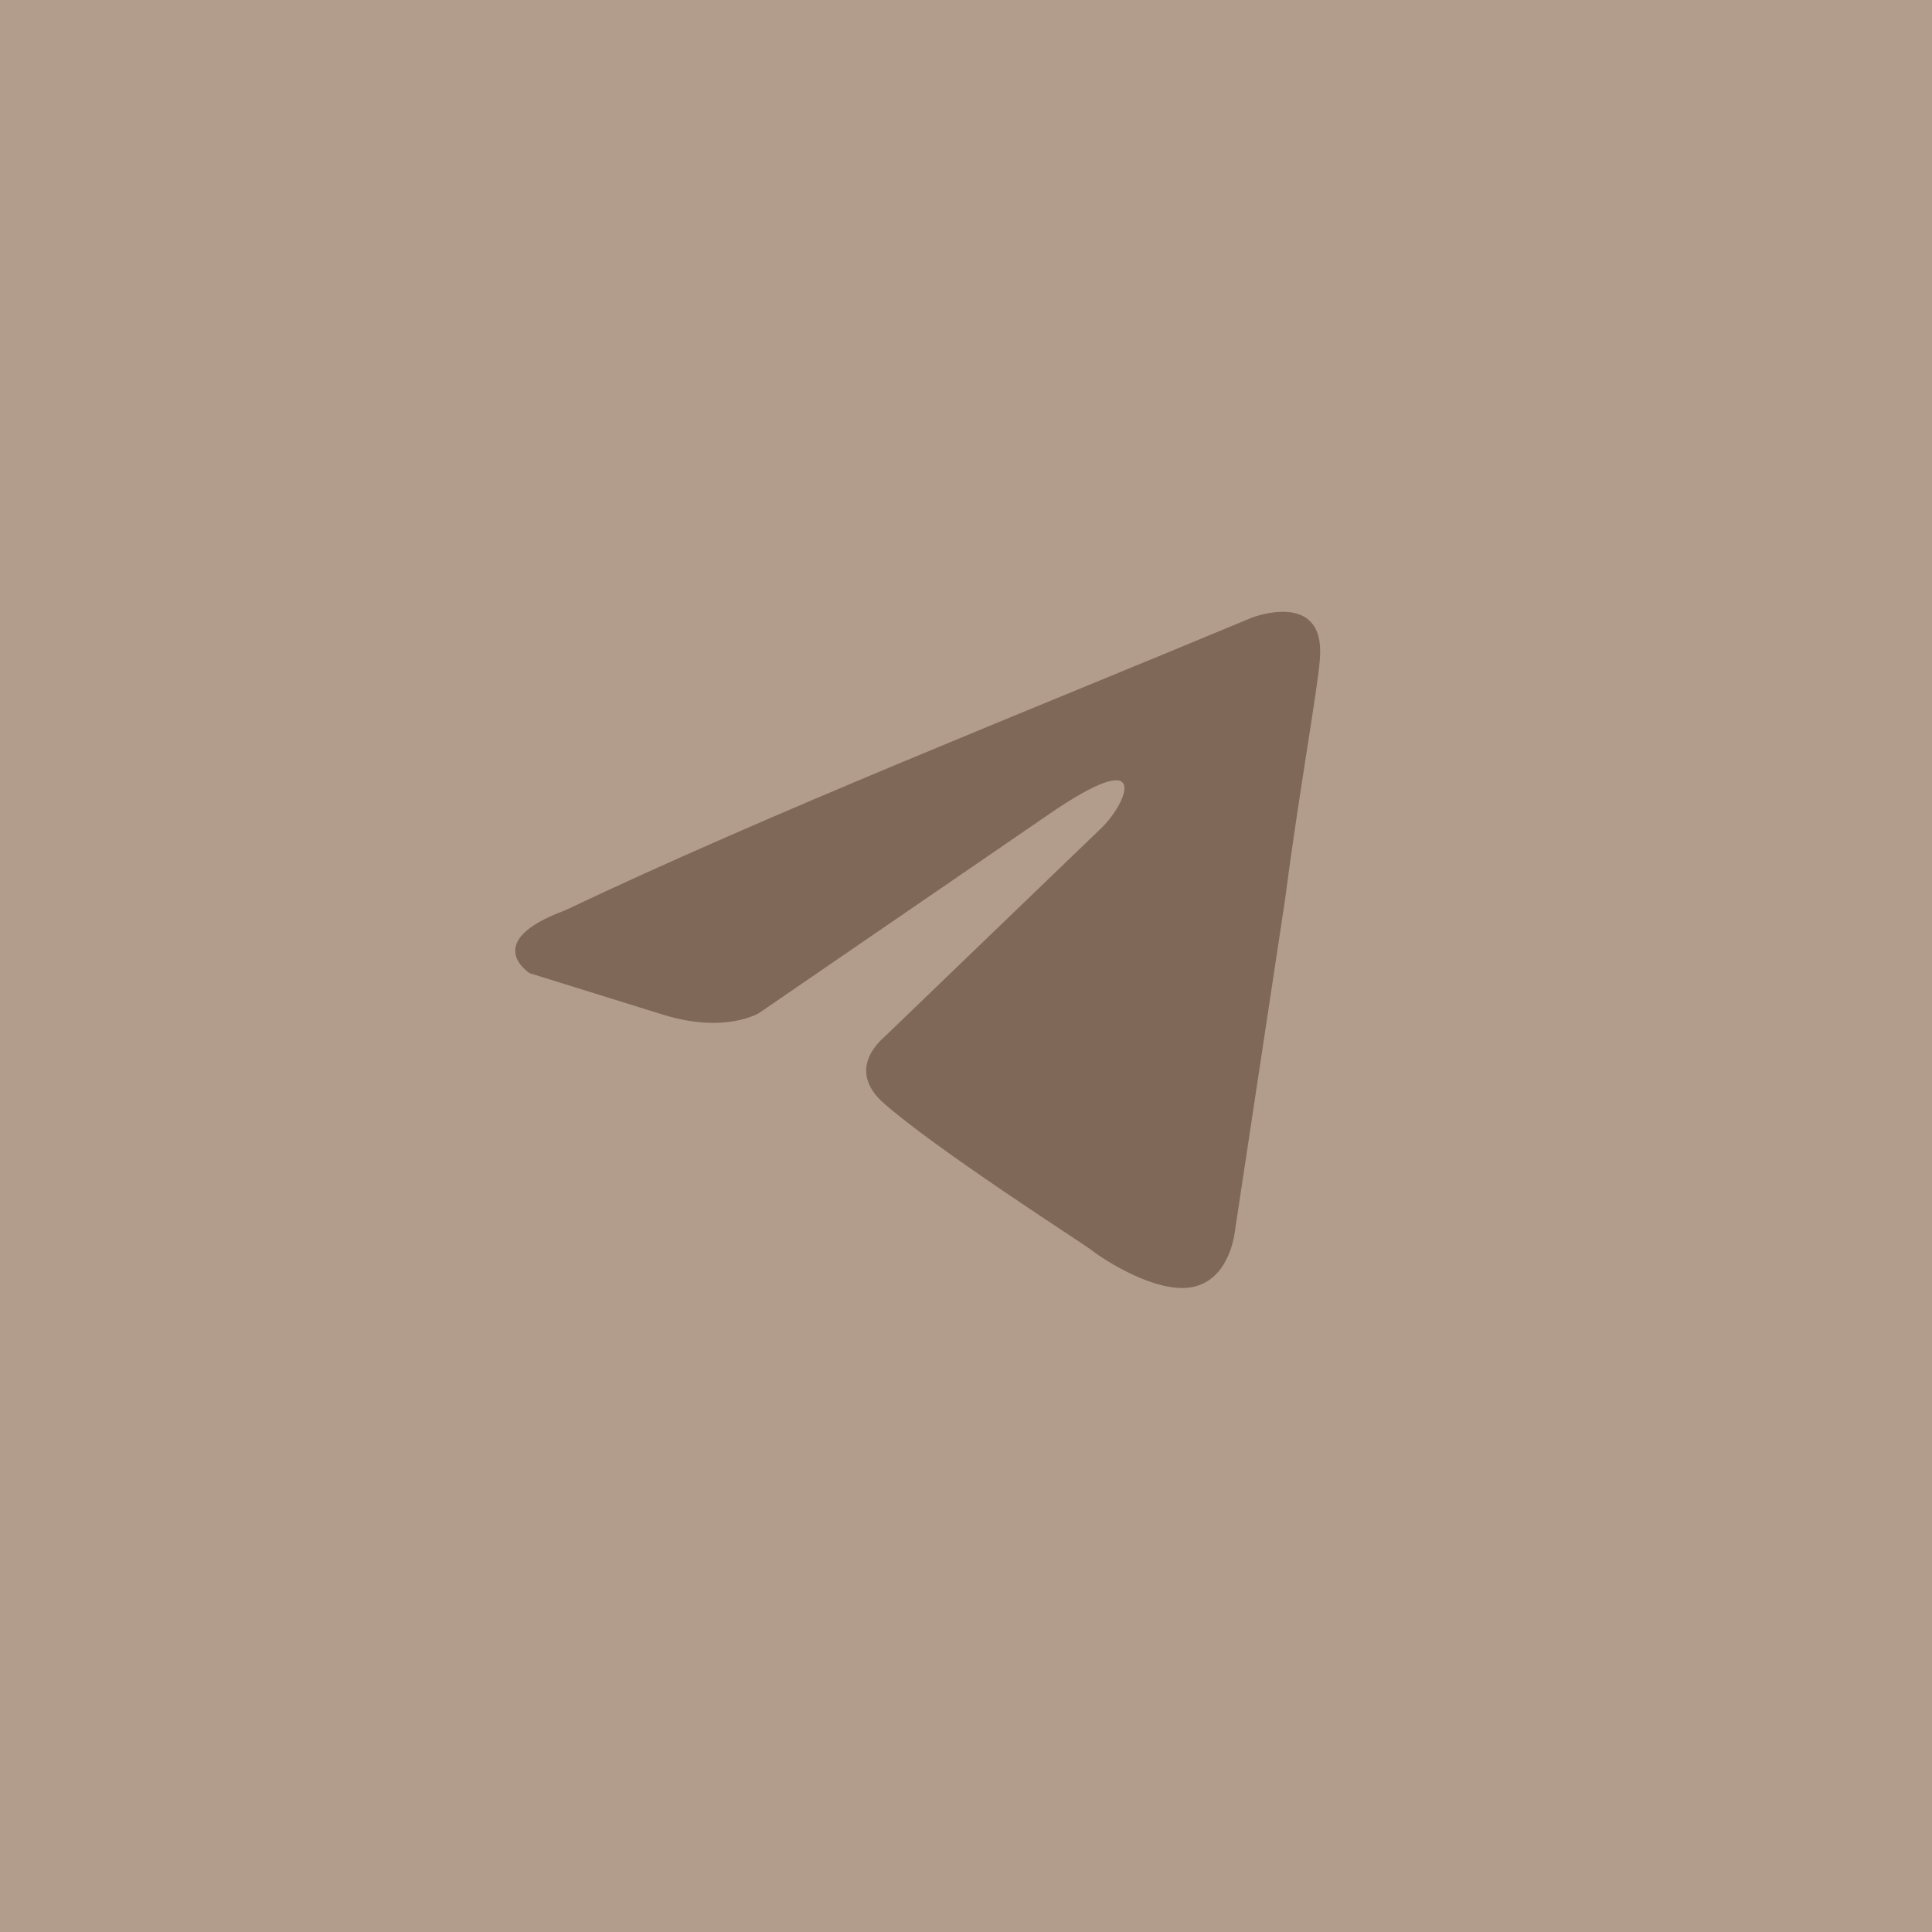 <?xml version="1.0" encoding="UTF-8"?> <svg xmlns="http://www.w3.org/2000/svg" width="60" height="60" viewBox="0 0 60 60" fill="none"><g clip-path="url(#clip0_749_2718)"><rect width="60" height="60" fill="#B29D8C"></rect><mask id="mask0_749_2718" style="mask-type:alpha" maskUnits="userSpaceOnUse" x="0" y="0" width="60" height="60"><rect width="60" height="60" transform="matrix(-1 0 0 1 60 0)" fill="#D9D9D9"></rect></mask><g mask="url(#mask0_749_2718)"><path d="M38.869 19.185C38.869 19.185 41.181 18.276 40.989 20.484C40.924 21.393 40.346 24.575 39.897 28.016L38.355 38.209C38.355 38.209 38.226 39.703 37.07 39.963C35.913 40.222 34.179 39.054 33.858 38.794C33.601 38.599 29.04 35.677 27.434 34.249C26.984 33.859 26.47 33.08 27.498 32.171L34.243 25.678C35.014 24.899 35.785 23.081 32.573 25.289L23.579 31.457C23.579 31.457 22.551 32.106 20.624 31.522L16.448 30.223C16.448 30.223 14.907 29.249 17.541 28.275C23.965 25.224 31.866 22.107 38.869 19.185Z" fill="#7F6857"></path></g></g><defs><clipPath id="clip0_749_2718"><rect width="60" height="60" fill="white"></rect></clipPath></defs></svg> 